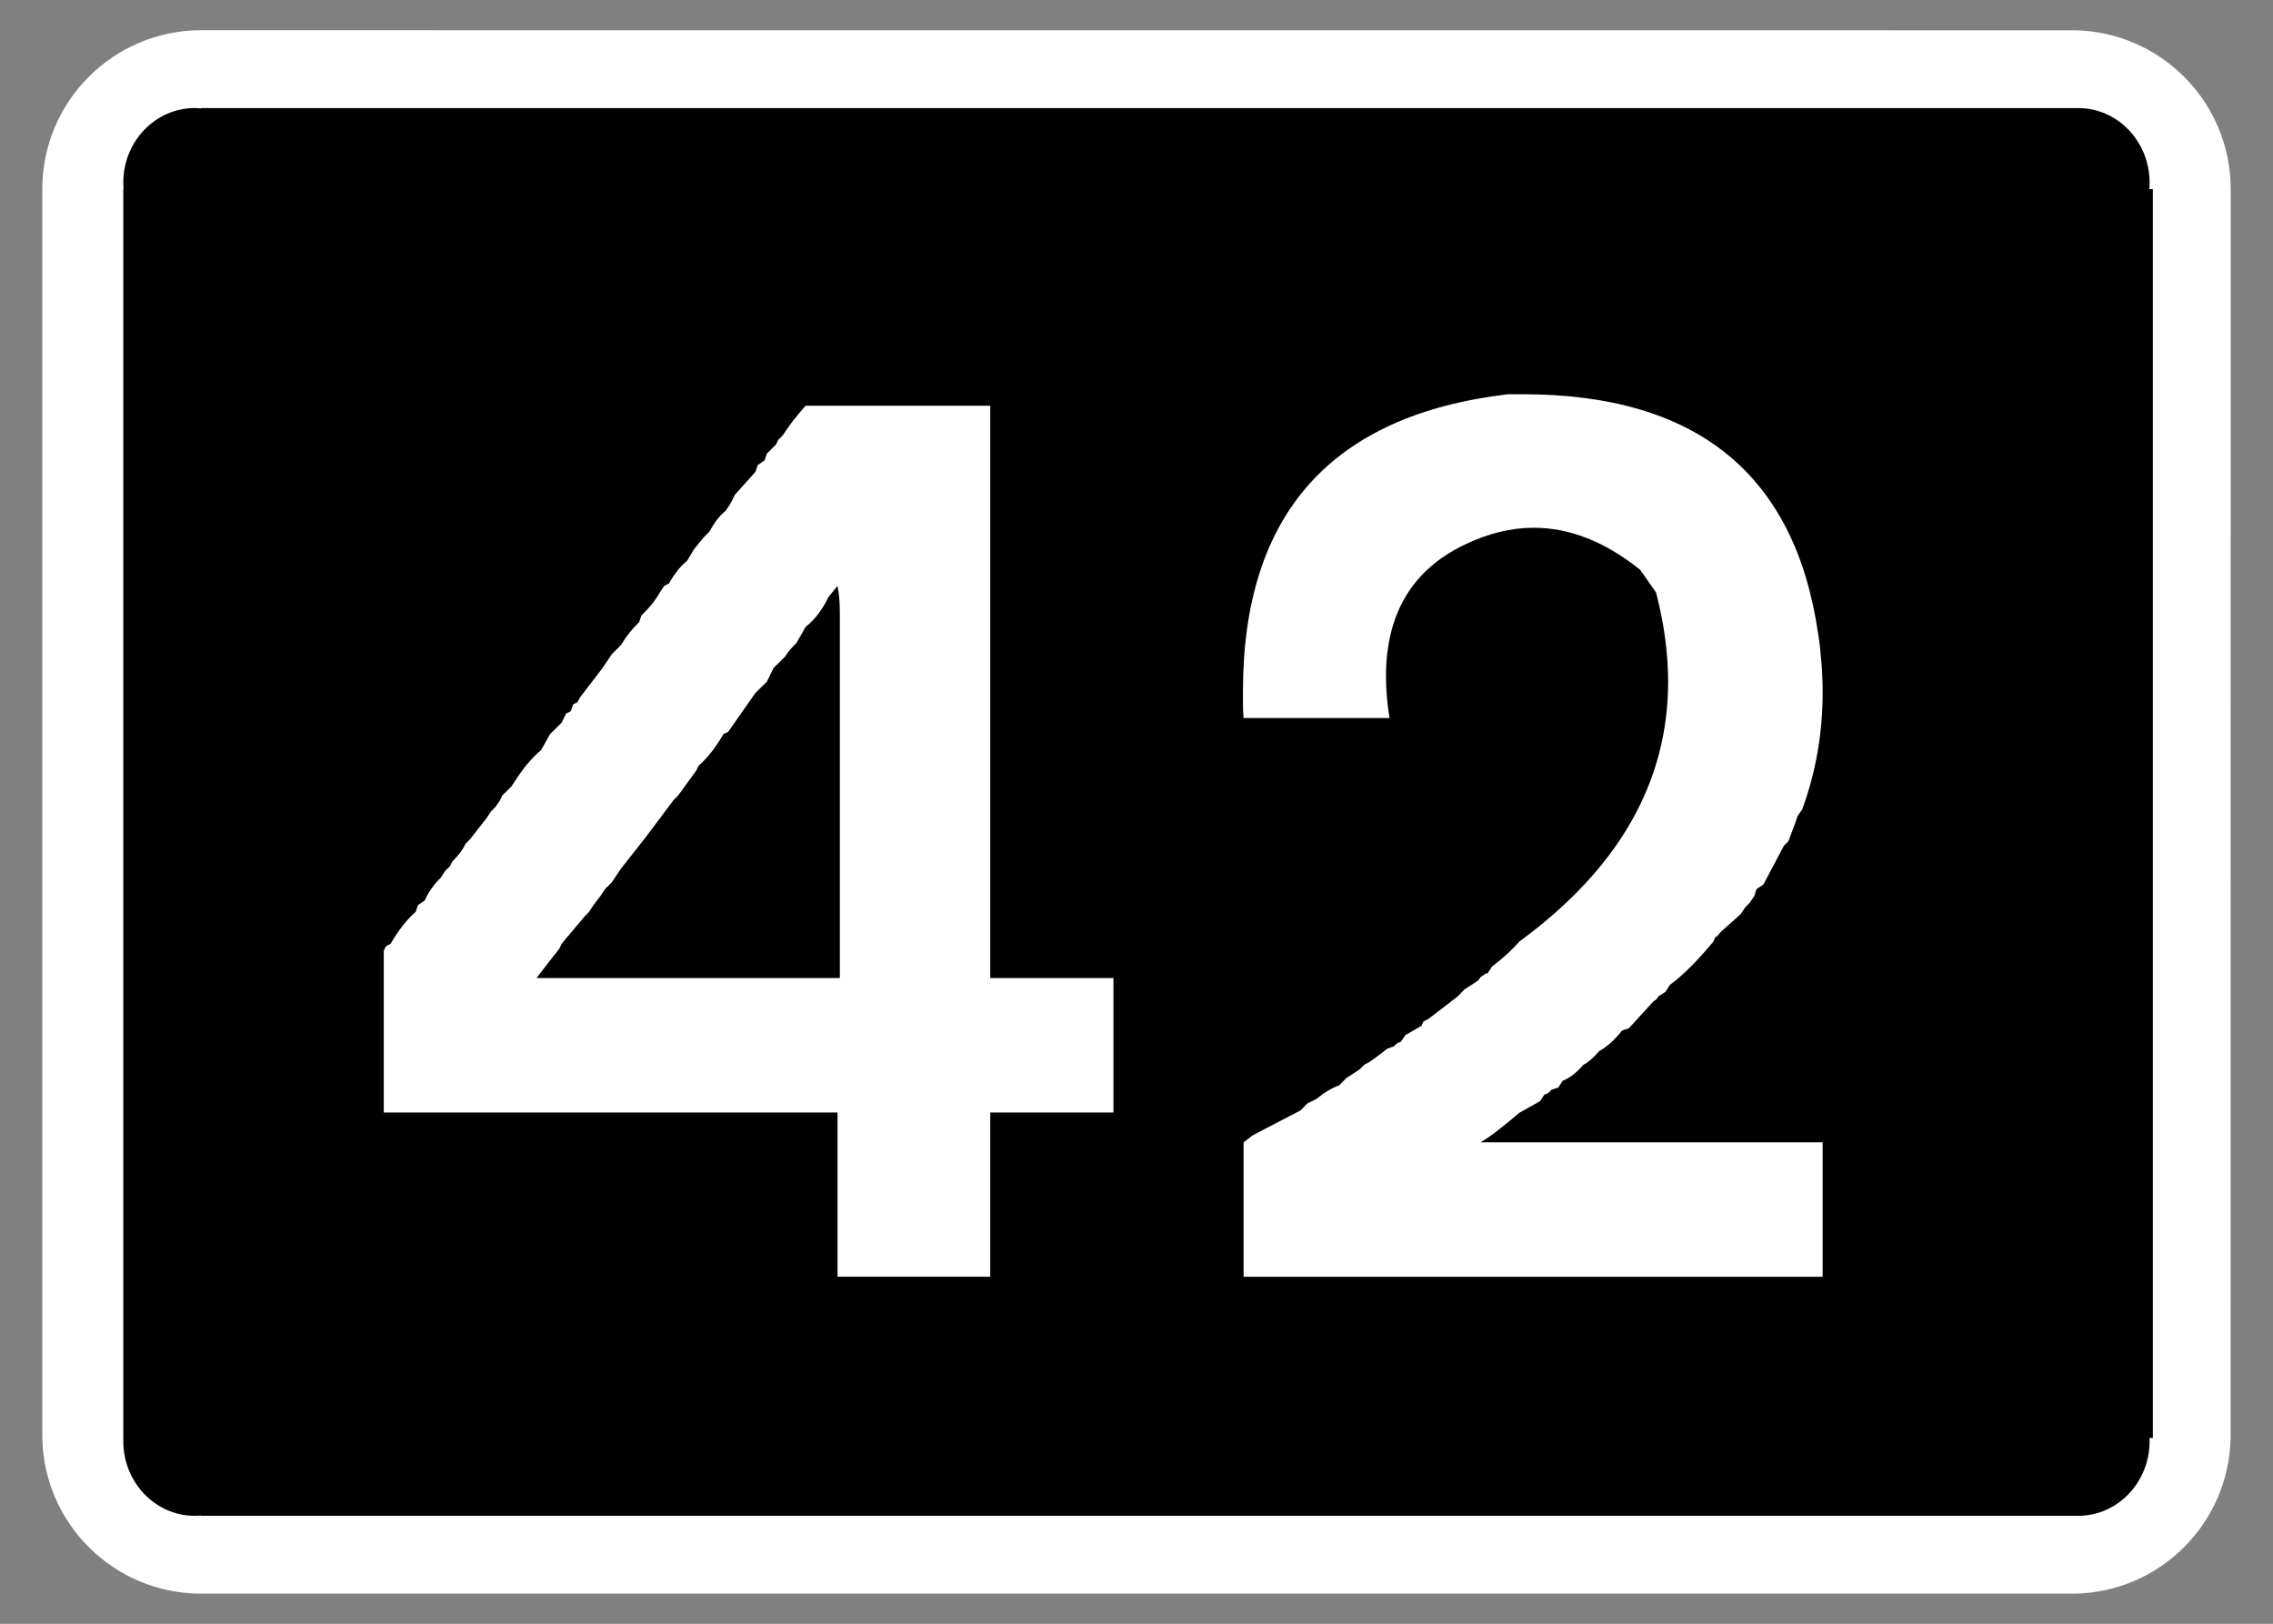 <?xml version="1.0" encoding="UTF-8"?>
<!DOCTYPE svg PUBLIC "-//W3C//DTD SVG 1.1//EN" "http://www.w3.org/Graphics/SVG/1.1/DTD/svg11.dtd">
<!-- Creator: CorelDRAW -->
<svg xmlns="http://www.w3.org/2000/svg" xml:space="preserve" width="286.771mm" height="204.853mm" style="shape-rendering:geometricPrecision; text-rendering:geometricPrecision; image-rendering:optimizeQuality; fill-rule:evenodd; clip-rule:evenodd"
viewBox="0 0 286.771 204.853">
 <rect x="0" y="0" width="286.771" height="204.853" fill="#808080" stroke="none"/>
 <defs>
  <style type="text/css">
   <![CDATA[
    .fil1 {fill:black}
    .fil0 {fill:white}
    .fil2 {fill:white;fill-rule:nonzero}
   ]]>
  </style>
 </defs>
 <g id="Layer_x0020_1">
  <path class="fil0" d="M5.745 181.399l-0.409 0.013c0.229,10.91 9.129,19.63 20.042,19.63l236.425 0c10.743,-0.226 19.391,-8.887 19.62,-19.63l0.013 -157.549c0,-10.901 -8.732,-19.813 -19.633,-20.042l-236.425 -0.01c-11.071,0 -20.042,8.99 -20.042,20.052l0 157.536 0.409 0z"/>
  <path class="fil1" d="M15.966 181.399l-0.4 0c-0.01,0.139 -0.01,0.274 -0.01,0.409 0,5.194 4.034,9.412 9.003,9.412 0.274,0 0.544,-0.01 0.818,-0.032l0 0.032 236.415 0 0 -0.01c0.135,0.01 0.271,0.01 0.409,0.01 4.965,0 9.003,-4.218 9.003,-9.412 0,-0.135 0,-0.271 -0.013,-0.409l0.422 0 0 -157.536 -0.445 0c0.023,-0.274 0.035,-0.548 0.035,-0.819 0,-5.194 -4.037,-9.412 -9.003,-9.412 -0.139,0 -0.274,0.01 -0.409,0.01l0 -0.01 -236.415 0 0 0.045c-0.274,-0.022 -0.544,-0.045 -0.818,-0.045 -4.969,0 -9.003,4.218 -9.003,9.412 0,0.271 0.01,0.545 0.032,0.819l-0.032 0 0 157.536 0.409 0z"/>
  <path class="fil2" d="M101.639 51.182l23.297 0 0 72.197 15.539 0 0 16.963 -15.539 0 0 20.719 -19.271 0 0 -20.719 -57.247 0 0 -20.424 0.295 -0.565 0.565 -0.295c1.006,-1.718 2.062,-3.068 3.167,-4.026l0.294 -0.859 0.859 -0.589c0.245,-0.565 0.54,-1.105 0.908,-1.571 0.344,-0.491 0.712,-0.908 1.105,-1.301l0.565 -0.859 0.589 -0.565 0.295 -0.589c0.761,-0.761 1.326,-1.522 1.718,-2.308l0.565 -0.565 2.013 -2.578 0.589 -0.884 0.565 -0.565 0.589 -0.859 0.27 -0.589 1.154 -1.129c0.638,-1.006 1.252,-1.915 1.866,-2.676 0.638,-0.761 1.252,-1.399 1.89,-1.939l1.129 -2.013 1.448 -1.424 0.565 -1.154 0.589 -0.295 0.295 -0.859 0.565 -0.295 0.295 -0.565 2.872 -3.756 1.154 -1.718 1.154 -1.154c0.663,-1.105 1.424,-2.062 2.283,-2.872l0.295 -0.859c1.006,-0.957 1.768,-1.915 2.308,-2.872l0.565 -0.859 0.589 -0.295c0.761,-1.301 1.522,-2.259 2.308,-2.872l0.859 -1.448 1.154 -1.424 0.859 -0.884c0.565,-1.105 1.252,-1.964 2.013,-2.578l0.565 -0.859 0.589 -1.154 2.578 -2.872 0.295 -0.859 0.859 -0.589 0.294 -0.859 1.154 -1.154 0.27 -0.565 0.589 -0.589c0.516,-0.81 1.031,-1.522 1.547,-2.16 0.491,-0.614 0.933,-1.129 1.326,-1.571zm2.872 24.156c-0.761,1.596 -1.718,2.823 -2.872,3.756l-1.154 2.013c-0.712,0.712 -1.178,1.276 -1.424,1.718l-1.448 1.424 -0.859 1.743 -1.448 1.424 -3.437 4.91 -0.589 0.27c-1.006,1.743 -2.062,3.068 -3.167,4.026l-0.27 0.589 -2.308 3.167 -0.565 0.565 -3.461 4.615 -3.167 4.026 -1.154 1.718 -0.859 0.859 -0.565 0.859 -0.884 1.154 -0.565 0.859 -0.565 0.589 -2.897 3.437 -0.27 0.589 -2.897 3.731 38.271 0 0 -46.102c0,-1.326 -0.098,-2.455 -0.295,-3.363l-1.154 1.424zm124.879 4.615c0.196,1.228 0.319,2.479 0.417,3.731 0.098,1.252 0.147,2.455 0.147,3.658 0,5.131 -0.859,10.065 -2.578,14.754l-0.589 0.859 -0.295 0.859 -0.859 2.308 -0.565 0.565 -2.602 4.91 -0.859 0.565 -0.27 0.859 -0.589 0.859 -0.565 0.589 -0.589 0.859 -2.578 2.308c-0.196,0.319 -0.393,0.515 -0.589,0.565l-0.27 0.589c-2.013,2.43 -3.854,4.271 -5.474,5.45l-0.565 0.884 -0.884 0.565c-0.172,0.344 -0.368,0.516 -0.565,0.565l-3.167 3.461 -0.859 0.295c-0.957,1.203 -1.915,2.062 -2.872,2.578 -0.687,0.81 -1.35,1.399 -2.013,1.743 -0.859,1.006 -1.743,1.669 -2.602,2.013l-0.565 0.859 -0.859 0.27c-0.245,0.344 -0.54,0.54 -0.859,0.589l-0.589 0.859 -2.578 1.448c-0.957,0.81 -1.866,1.547 -2.676,2.185 -0.81,0.638 -1.547,1.154 -2.234,1.547l43.156 0 0 16.963 -73.057 0 0 -16.963 1.154 -0.884 6.039 -3.142 0.859 -0.884 1.154 -0.565c0.908,-0.761 1.866,-1.35 2.872,-1.718l0.859 -0.884 1.718 -1.129 0.589 -0.589 0.565 -0.295c0.491,-0.319 0.908,-0.638 1.301,-0.933 0.393,-0.27 0.712,-0.54 1.006,-0.786l0.859 -0.295c0.245,-0.319 0.54,-0.515 0.859,-0.565l0.589 -0.859 2.013 -1.154 0.27 -0.565 0.589 -0.295 3.731 -2.872 0.859 -0.884 1.743 -1.129c0.172,-0.344 0.368,-0.54 0.565,-0.589 0.196,-0.196 0.368,-0.295 0.515,-0.295l0.074 0 0.565 -0.859c1.448,-1.105 2.578,-2.16 3.461,-3.167 12.495,-9.157 18.755,-20.081 18.755,-32.772 0,-3.609 -0.515,-7.34 -1.522,-11.243l-2.013 -2.872c-4.394,-3.535 -8.887,-5.302 -13.428,-5.302 -2.848,0 -5.744,0.712 -8.715,2.136 -6.604,3.167 -9.918,8.715 -9.918,16.619 0,1.645 0.147,3.388 0.442,5.253l-18.411 0c-0.049,-0.565 -0.074,-1.129 -0.074,-1.645l0 -1.743c0,-22.339 11.145,-34.834 33.435,-37.461l1.866 0c21.922,0 34.343,10.065 37.265,30.219z"/>
 </g>
</svg>
